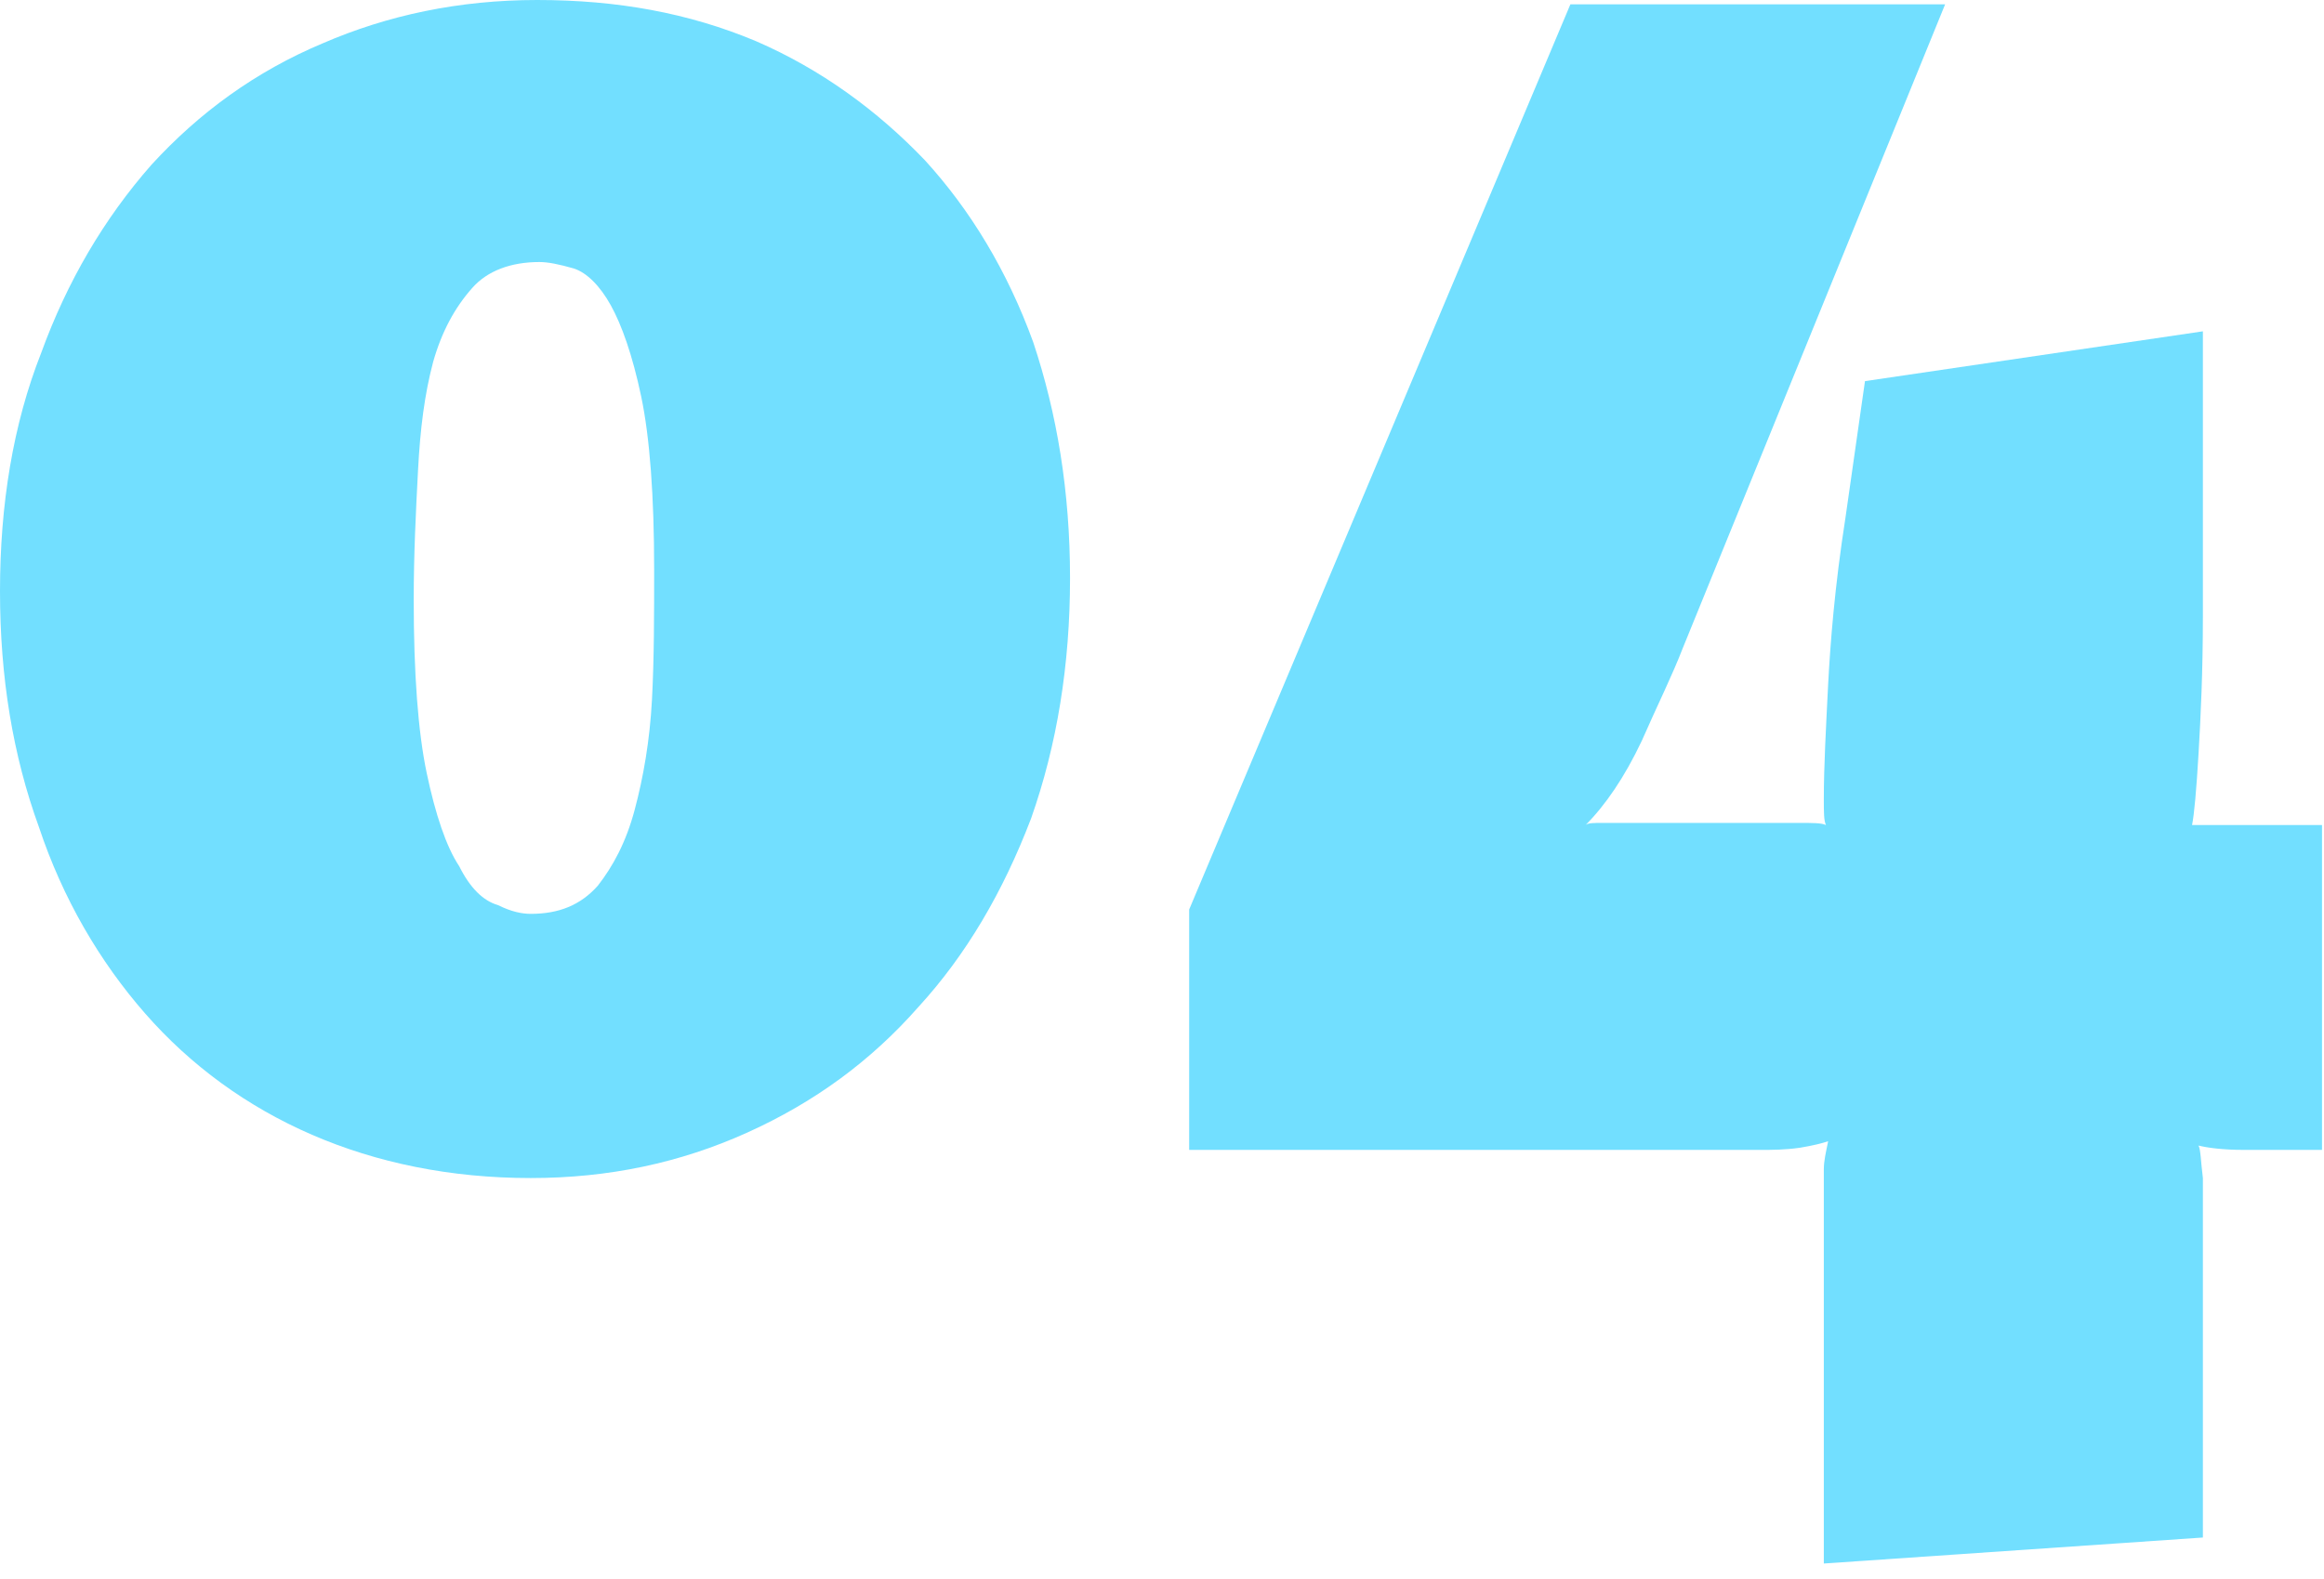 <?xml version="1.0" encoding="UTF-8" standalone="no"?>
<!DOCTYPE svg PUBLIC "-//W3C//DTD SVG 1.1//EN" "http://www.w3.org/Graphics/SVG/1.1/DTD/svg11.dtd">
<svg width="100%" height="100%" viewBox="0 0 103 70" version="1.1" xmlns="http://www.w3.org/2000/svg" xmlns:xlink="http://www.w3.org/1999/xlink" xml:space="preserve" xmlns:serif="http://www.serif.com/" style="fill-rule:evenodd;clip-rule:evenodd;stroke-linejoin:round;stroke-miterlimit:2;">
    <g transform="matrix(1,0,0,1,-3.36,50.976)">
        <g>
            <g>
                <g transform="matrix(96,0,0,96,0,0)">
                    <path d="M0.529,-0.264C0.529,-0.224 0.523,-0.187 0.511,-0.153C0.498,-0.119 0.481,-0.09 0.459,-0.066C0.437,-0.041 0.411,-0.022 0.38,-0.008C0.349,0.006 0.316,0.013 0.28,0.013C0.243,0.013 0.209,0.006 0.179,-0.007C0.149,-0.02 0.123,-0.039 0.102,-0.063C0.081,-0.087 0.064,-0.116 0.053,-0.149C0.041,-0.182 0.035,-0.218 0.035,-0.258C0.035,-0.298 0.041,-0.335 0.054,-0.368C0.066,-0.401 0.083,-0.43 0.105,-0.455C0.127,-0.479 0.153,-0.498 0.184,-0.511C0.214,-0.524 0.247,-0.531 0.283,-0.531C0.32,-0.531 0.353,-0.525 0.384,-0.512C0.414,-0.499 0.44,-0.48 0.462,-0.457C0.483,-0.434 0.5,-0.406 0.512,-0.373C0.523,-0.34 0.529,-0.304 0.529,-0.264ZM0.337,-0.268C0.337,-0.302 0.335,-0.329 0.331,-0.348C0.327,-0.367 0.322,-0.381 0.317,-0.39C0.312,-0.399 0.306,-0.405 0.3,-0.407C0.293,-0.409 0.288,-0.41 0.284,-0.41C0.271,-0.41 0.26,-0.406 0.253,-0.398C0.245,-0.389 0.239,-0.378 0.235,-0.364C0.231,-0.349 0.229,-0.333 0.228,-0.314C0.227,-0.295 0.226,-0.275 0.226,-0.254C0.226,-0.22 0.228,-0.193 0.232,-0.174C0.236,-0.155 0.241,-0.14 0.247,-0.131C0.252,-0.121 0.258,-0.115 0.265,-0.113C0.271,-0.11 0.276,-0.109 0.28,-0.109C0.293,-0.109 0.303,-0.113 0.311,-0.122C0.318,-0.131 0.324,-0.142 0.328,-0.157C0.332,-0.172 0.335,-0.189 0.336,-0.208C0.337,-0.227 0.337,-0.247 0.337,-0.268Z" style="fill:rgb(114,223,255);fill-rule:nonzero;"/>
                </g>
                <g transform="matrix(96,0,0,96,54.144,0)">
                    <path d="M0.507,-0C0.497,-0 0.49,-0.001 0.486,-0.002C0.487,0 0.487,0.005 0.488,0.013L0.488,0.179L0.313,0.191L0.313,0.009C0.313,0.005 0.314,0.001 0.315,-0.004C0.312,-0.003 0.308,-0.002 0.302,-0.001C0.295,-0 0.289,-0 0.284,-0L0.02,-0L0.02,-0.111L0.196,-0.529L0.369,-0.529L0.248,-0.232C0.243,-0.219 0.236,-0.205 0.229,-0.189C0.221,-0.172 0.212,-0.159 0.203,-0.15C0.204,-0.151 0.207,-0.151 0.211,-0.151L0.301,-0.151C0.308,-0.151 0.312,-0.151 0.314,-0.15C0.313,-0.152 0.313,-0.156 0.313,-0.162C0.313,-0.177 0.314,-0.195 0.315,-0.215C0.316,-0.234 0.318,-0.26 0.323,-0.292L0.332,-0.355L0.488,-0.378L0.488,-0.246C0.488,-0.221 0.487,-0.2 0.486,-0.183C0.485,-0.166 0.484,-0.155 0.483,-0.15L0.543,-0.15L0.543,-0L0.507,-0Z" style="fill:rgb(114,223,255);fill-rule:nonzero;"/>
                </g>
            </g>
        </g>
    </g>
</svg>
